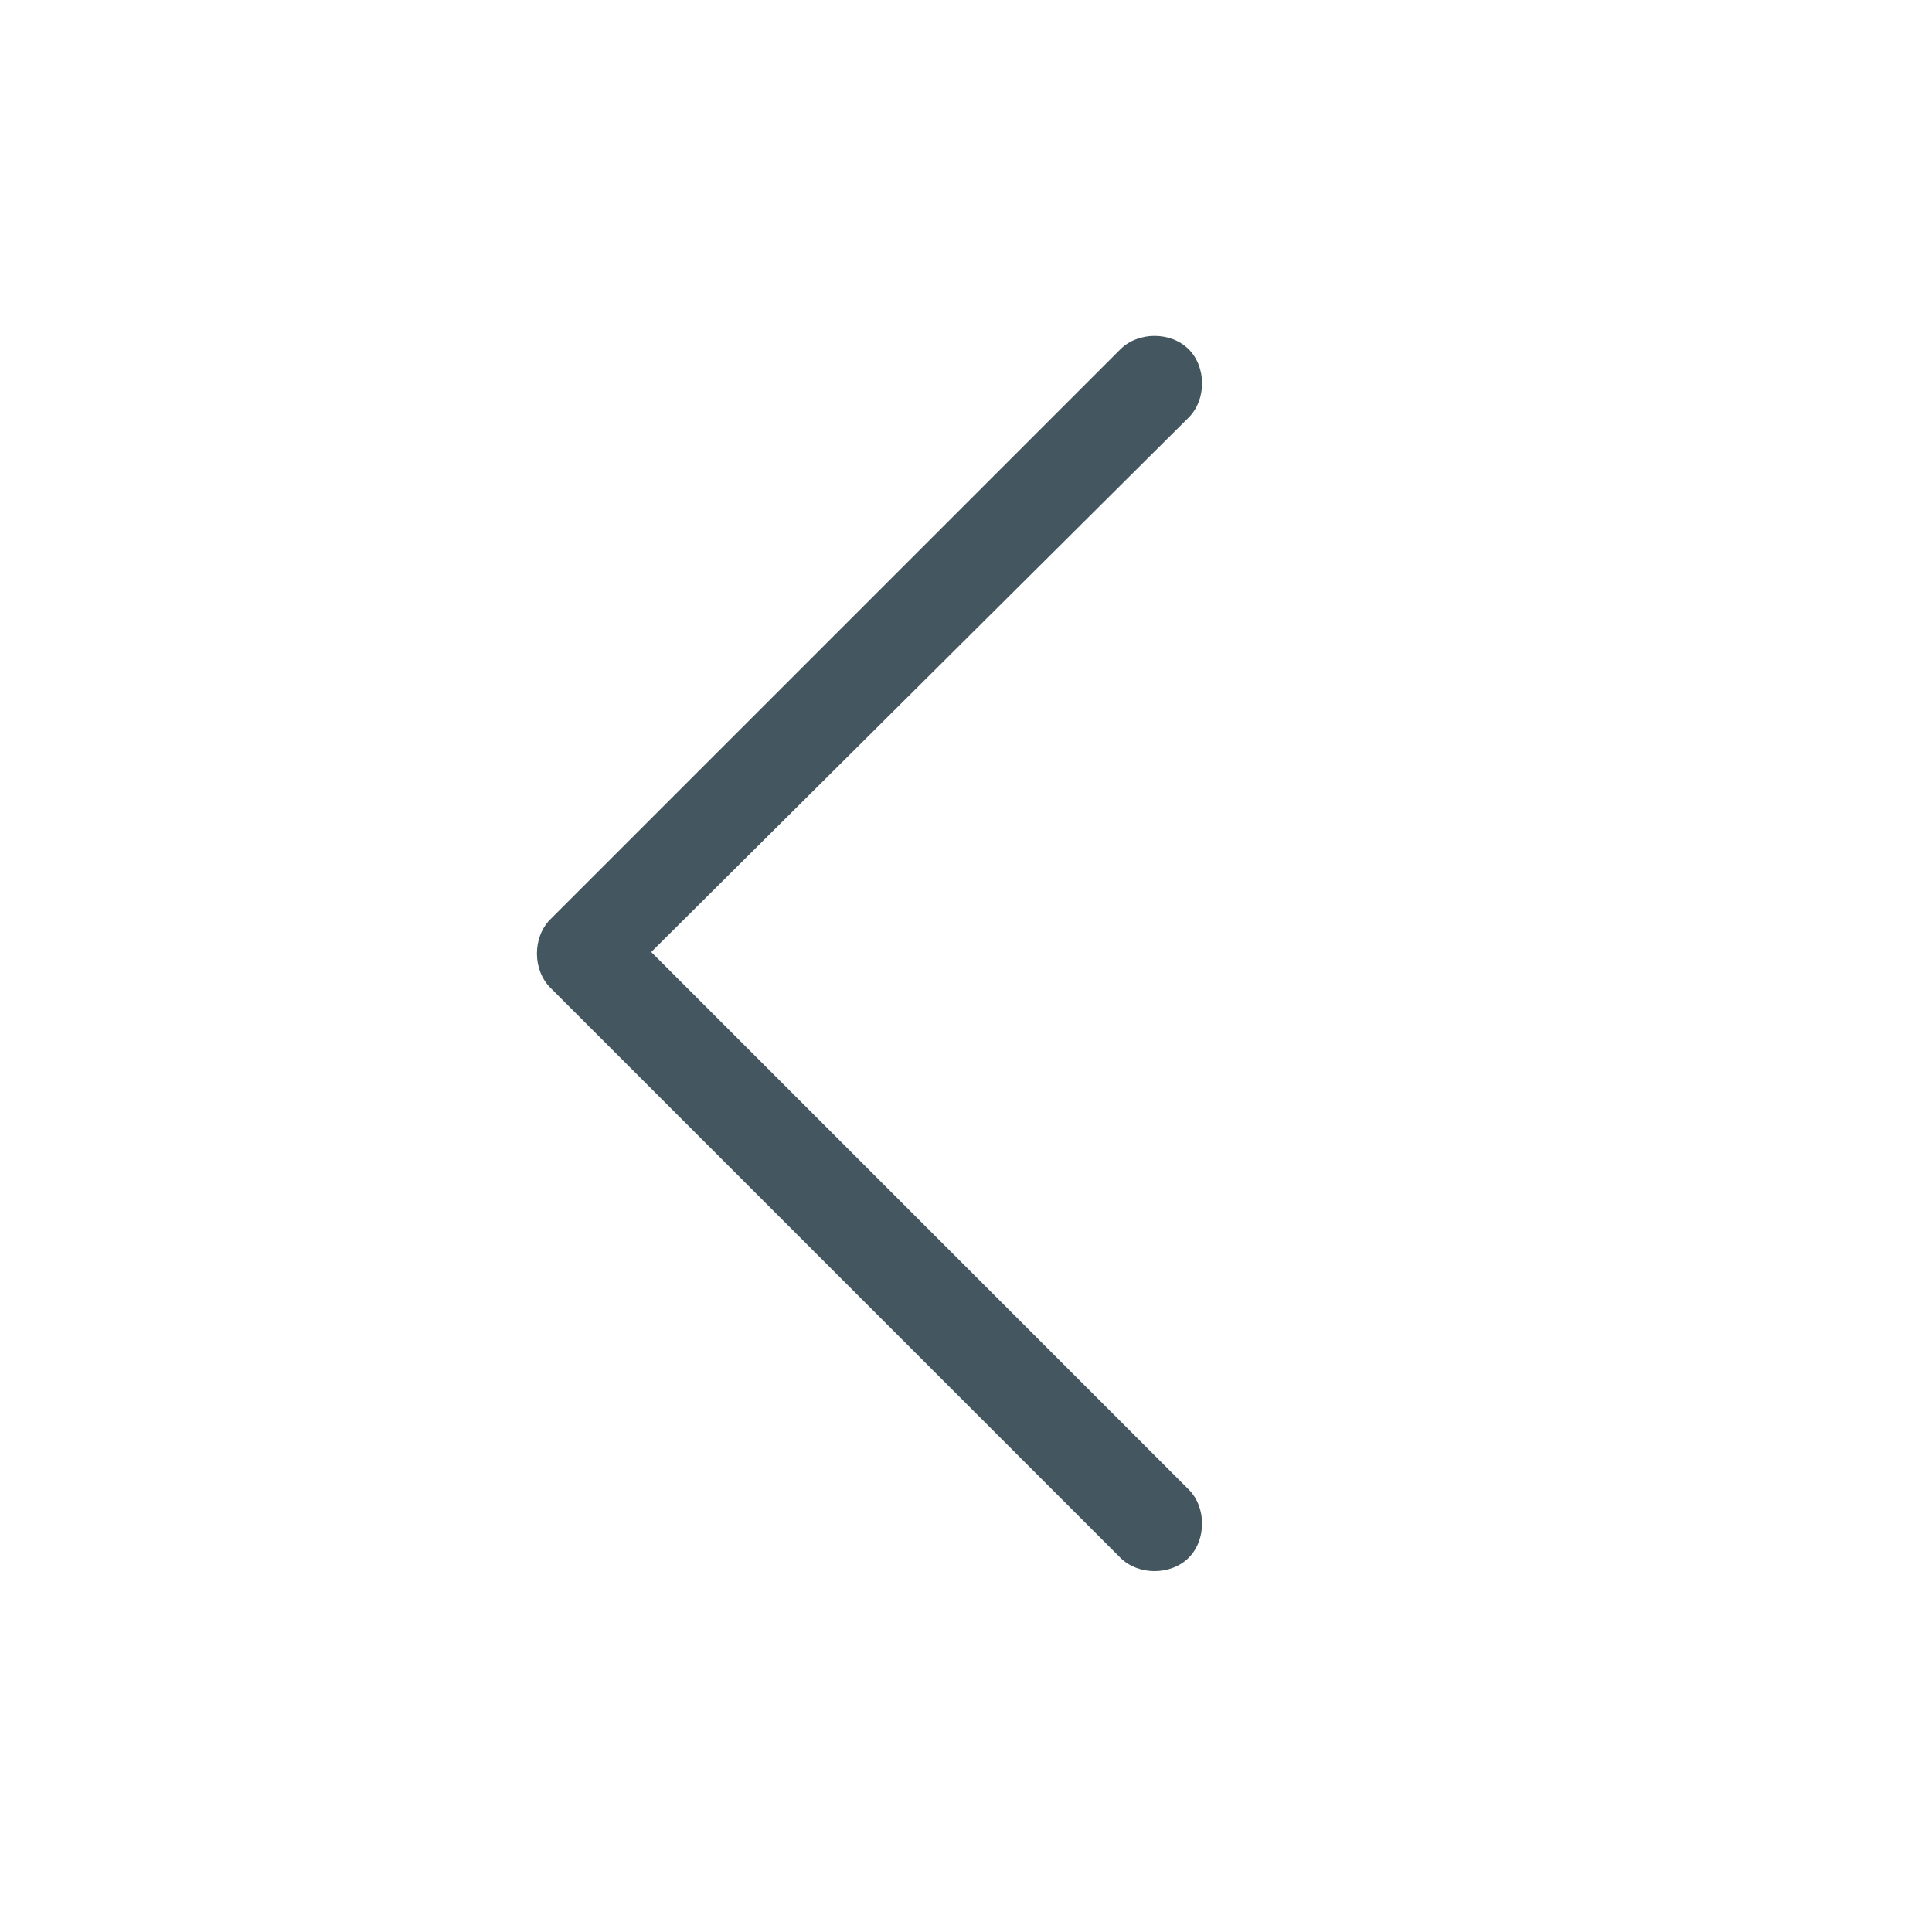 <svg width="61" height="61" viewBox="0 0 61 61" fill="none" xmlns="http://www.w3.org/2000/svg">
<path d="M17.375 31.184C16.812 30.621 16.812 29.59 17.375 29.028L35.375 11.028C35.938 10.465 36.969 10.465 37.531 11.028C38.094 11.59 38.094 12.621 37.531 13.184L20.562 30.059L37.531 47.028C38.094 47.59 38.094 48.621 37.531 49.184C36.969 49.746 35.938 49.746 35.375 49.184L17.375 31.184Z" fill="#44565F"/>
</svg>
